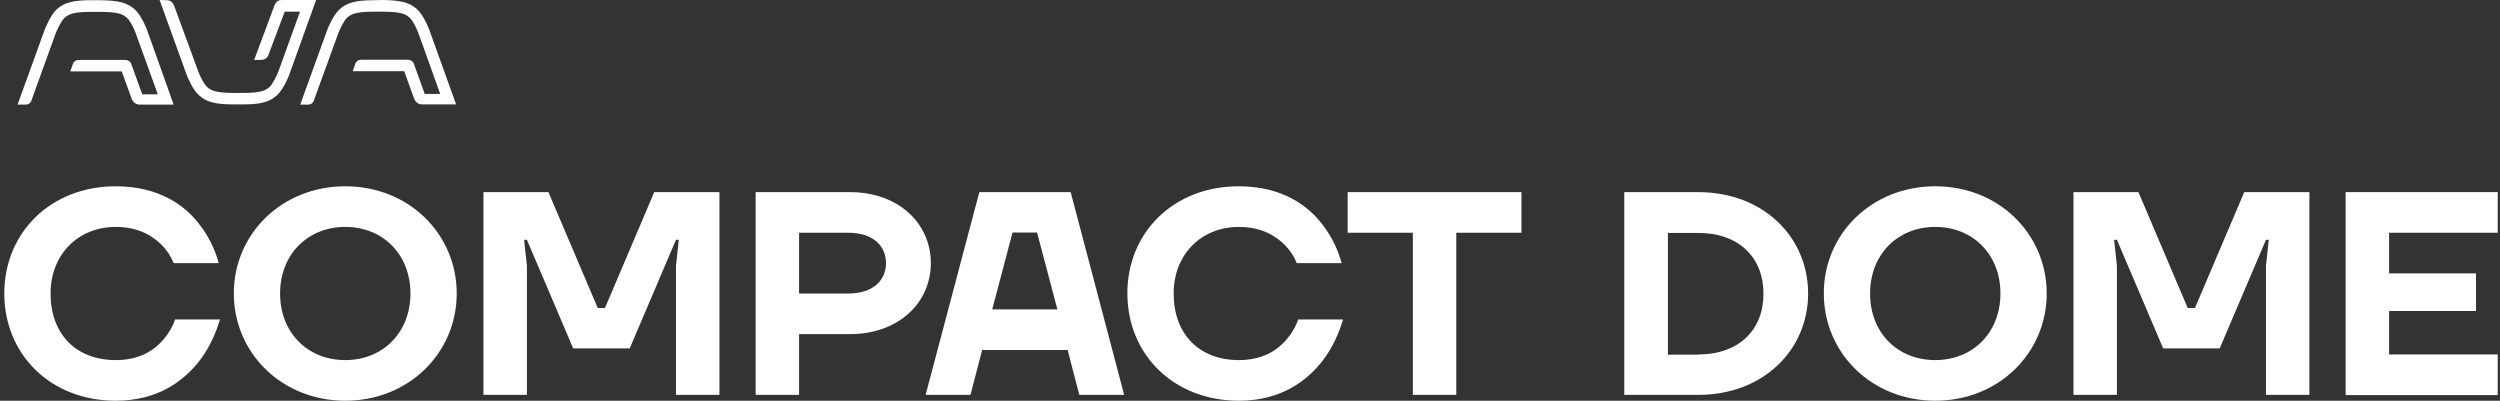 <svg height="67" viewBox="0 0 418 67" width="418" xmlns="http://www.w3.org/2000/svg"><rect x="0" y="0" width="418" height="67" fill="#333333" stroke="none"/><g fill="#fff" fill-rule="evenodd"><path d="m12.378.034c-3.128 0-4.608.404-5.852 1.547-1.076 1.009-1.951 3.296-1.984 3.363l-4.541 12.546h1.312c.807 0 .975-.605.975-.605l4.07-11.268c.303-.774.975-2.153 1.48-2.623.74-.673 1.648-1.009 4.541-1.009h1.379c3.195 0 3.902.437 4.541 1.009.538.471 1.211 1.85 1.48 2.623l3.666 10.158h-2.59l-1.884-5.18s-.235-.572-1.009-.572h-7.736c-.841 0-1.009.774-1.009.774l-.404 1.144h8.61l1.682 4.642s.336.908 1.312.908h5.684l-4.473-12.546c-.034-.101-.908-2.354-2.018-3.363-1.244-1.144-2.724-1.514-5.852-1.547zm47.29 0c-3.128 0-4.608.404-5.852 1.547-1.11 1.009-1.984 3.263-2.018 3.363l-4.541 12.546h1.278c.807 0 .975-.605.975-.605l4.103-11.301c.303-.774.975-2.153 1.48-2.623.74-.673 1.648-1.009 4.541-1.009h1.379c3.195 0 3.902.437 4.541 1.009.538.471 1.211 1.85 1.48 2.623l3.633 10.124h-2.59l-1.85-5.146s-.235-.572-1.009-.572h-7.77c-.841 0-1.009.774-1.009.774l-.404 1.144h8.61l1.682 4.642s.336.908 1.312.908h5.684l-4.507-12.546c-.034-.101-.908-2.354-2.018-3.363-1.244-1.144-2.724-1.514-5.852-1.547zm-35.922-.034 4.541 12.546c.034.101.908 2.354 2.018 3.363 1.244 1.144 2.724 1.547 5.819 1.547h1.413.168c2.993 0 4.44-.404 5.684-1.547 1.11-1.009 1.984-3.263 2.018-3.363l4.507-12.546h-5.785c-.908 0-1.177.908-1.177.908l-3.397 9.115h1.043c1.144 0 1.345-.841 1.345-.841l2.724-7.231h2.556l-3.599 9.956c-.303.774-.975 2.153-1.48 2.623-.639.572-1.379 1.009-4.406 1.009-.034 0-.101 0-.135 0h-1.413c-3.128 0-3.868-.437-4.507-1.009-.538-.471-1.211-1.85-1.48-2.623l-4.036-10.965s-.269-.908-1.211-.908z" transform="translate(2.938)"/><g fill-rule="nonzero" transform="translate(.718 31.146)"><path d="m18.634 0c7.265 0 11.638 3.229 14.059 6.458 1.446 1.884 2.523 4.036 3.162 6.391h-7.534c-.437-1.11-1.11-2.119-1.951-2.993-1.514-1.514-3.868-3.061-7.736-3.061-6.29 0-10.898 4.608-10.898 11.133 0 6.828 4.305 11.133 10.898 11.133 4.036 0 6.458-1.682 7.938-3.397.874-1.009 1.547-2.119 1.984-3.397h7.501c-.74 2.523-1.85 4.81-3.33 6.794-2.623 3.397-6.929 6.794-14.093 6.794-10.898 0-18.634-7.736-18.634-17.927 0-10.158 7.736-17.927 18.634-17.927z"/><path d="m57.011 0c10.662 0 18.634 8.005 18.634 17.927 0 9.922-8.005 17.927-18.634 17.927-10.629 0-18.634-8.005-18.634-17.927 0-9.922 7.971-17.927 18.634-17.927zm0 29.06c6.29 0 10.898-4.608 10.898-11.133s-4.608-11.133-10.898-11.133c-6.29 0-10.898 4.608-10.898 11.133 0 6.559 4.608 11.133 10.898 11.133z"/><path d="m80.084.975h10.898l8.24 19.373h1.211l8.24-19.373h10.898v33.904h-7.265v-21.56l.471-4.372h-.471l-7.736 18.163h-9.451l-7.736-18.163h-.471l.471 4.372v21.56h-7.265v-33.904z"/><path d="m125.625.975h15.741c8.24 0 13.555 5.314 13.555 11.873 0 6.559-5.314 11.873-13.555 11.873h-8.476v10.158h-7.265zm15.506 16.952c4.103 0 6.29-2.186 6.29-5.079 0-2.893-2.186-5.079-6.29-5.079h-8.24v10.158z"/><path d="m163.027.975h15.27l8.947 33.904h-7.501l-1.951-7.501h-14.295l-1.951 7.501h-7.501zm13.05 19.609-3.397-12.848h-4.103l-3.397 12.848z"/><path d="m206.382 0c7.265 0 11.638 3.229 14.059 6.458 1.446 1.884 2.523 4.036 3.162 6.391h-7.501c-.437-1.11-1.11-2.119-1.951-2.993-1.514-1.514-3.868-3.061-7.736-3.061-6.29 0-10.898 4.608-10.898 11.133 0 6.828 4.305 11.133 10.898 11.133 4.036 0 6.458-1.682 7.938-3.397.874-1.009 1.547-2.119 1.984-3.397h7.501c-.74 2.523-1.85 4.81-3.33 6.794-2.623 3.397-6.929 6.794-14.093 6.794-10.898 0-18.634-7.736-18.634-17.927-.034-10.158 7.702-17.927 18.6-17.927z"/><path d="m224.611.975h29.06v6.794h-10.898v27.109h-7.265v-27.109h-10.898z"/><path d="m270.859.975h12.344c10.898 0 18.398 7.501 18.398 16.952 0 9.451-7.501 16.952-18.398 16.952h-12.344zm12.378 27.143c6.794 0 10.898-4.103 10.898-10.158 0-6.054-4.103-10.158-10.898-10.158h-5.079v20.349h5.079z"/><path d="m322.858 0c10.662 0 18.634 8.005 18.634 17.927 0 9.922-8.005 17.927-18.634 17.927-10.662 0-18.634-8.005-18.634-17.927-.034-9.922 7.971-17.927 18.634-17.927zm0 29.06c6.29 0 10.898-4.608 10.898-11.133s-4.608-11.133-10.898-11.133c-6.29 0-10.898 4.608-10.898 11.133 0 6.559 4.574 11.133 10.898 11.133z"/><path d="m345.931.975h10.898l8.24 19.373h1.211l8.24-19.373h10.898v33.904h-7.265v-21.56l.471-4.372h-.471l-7.736 18.163h-9.451l-7.736-18.163h-.471l.471 4.372v21.56h-7.265v-33.904z"/><path d="m391.472.975h25.428v6.794h-18.163v6.794h14.53v6.29h-14.53v7.265h18.163v6.794h-25.428z"/></g></g></svg>
